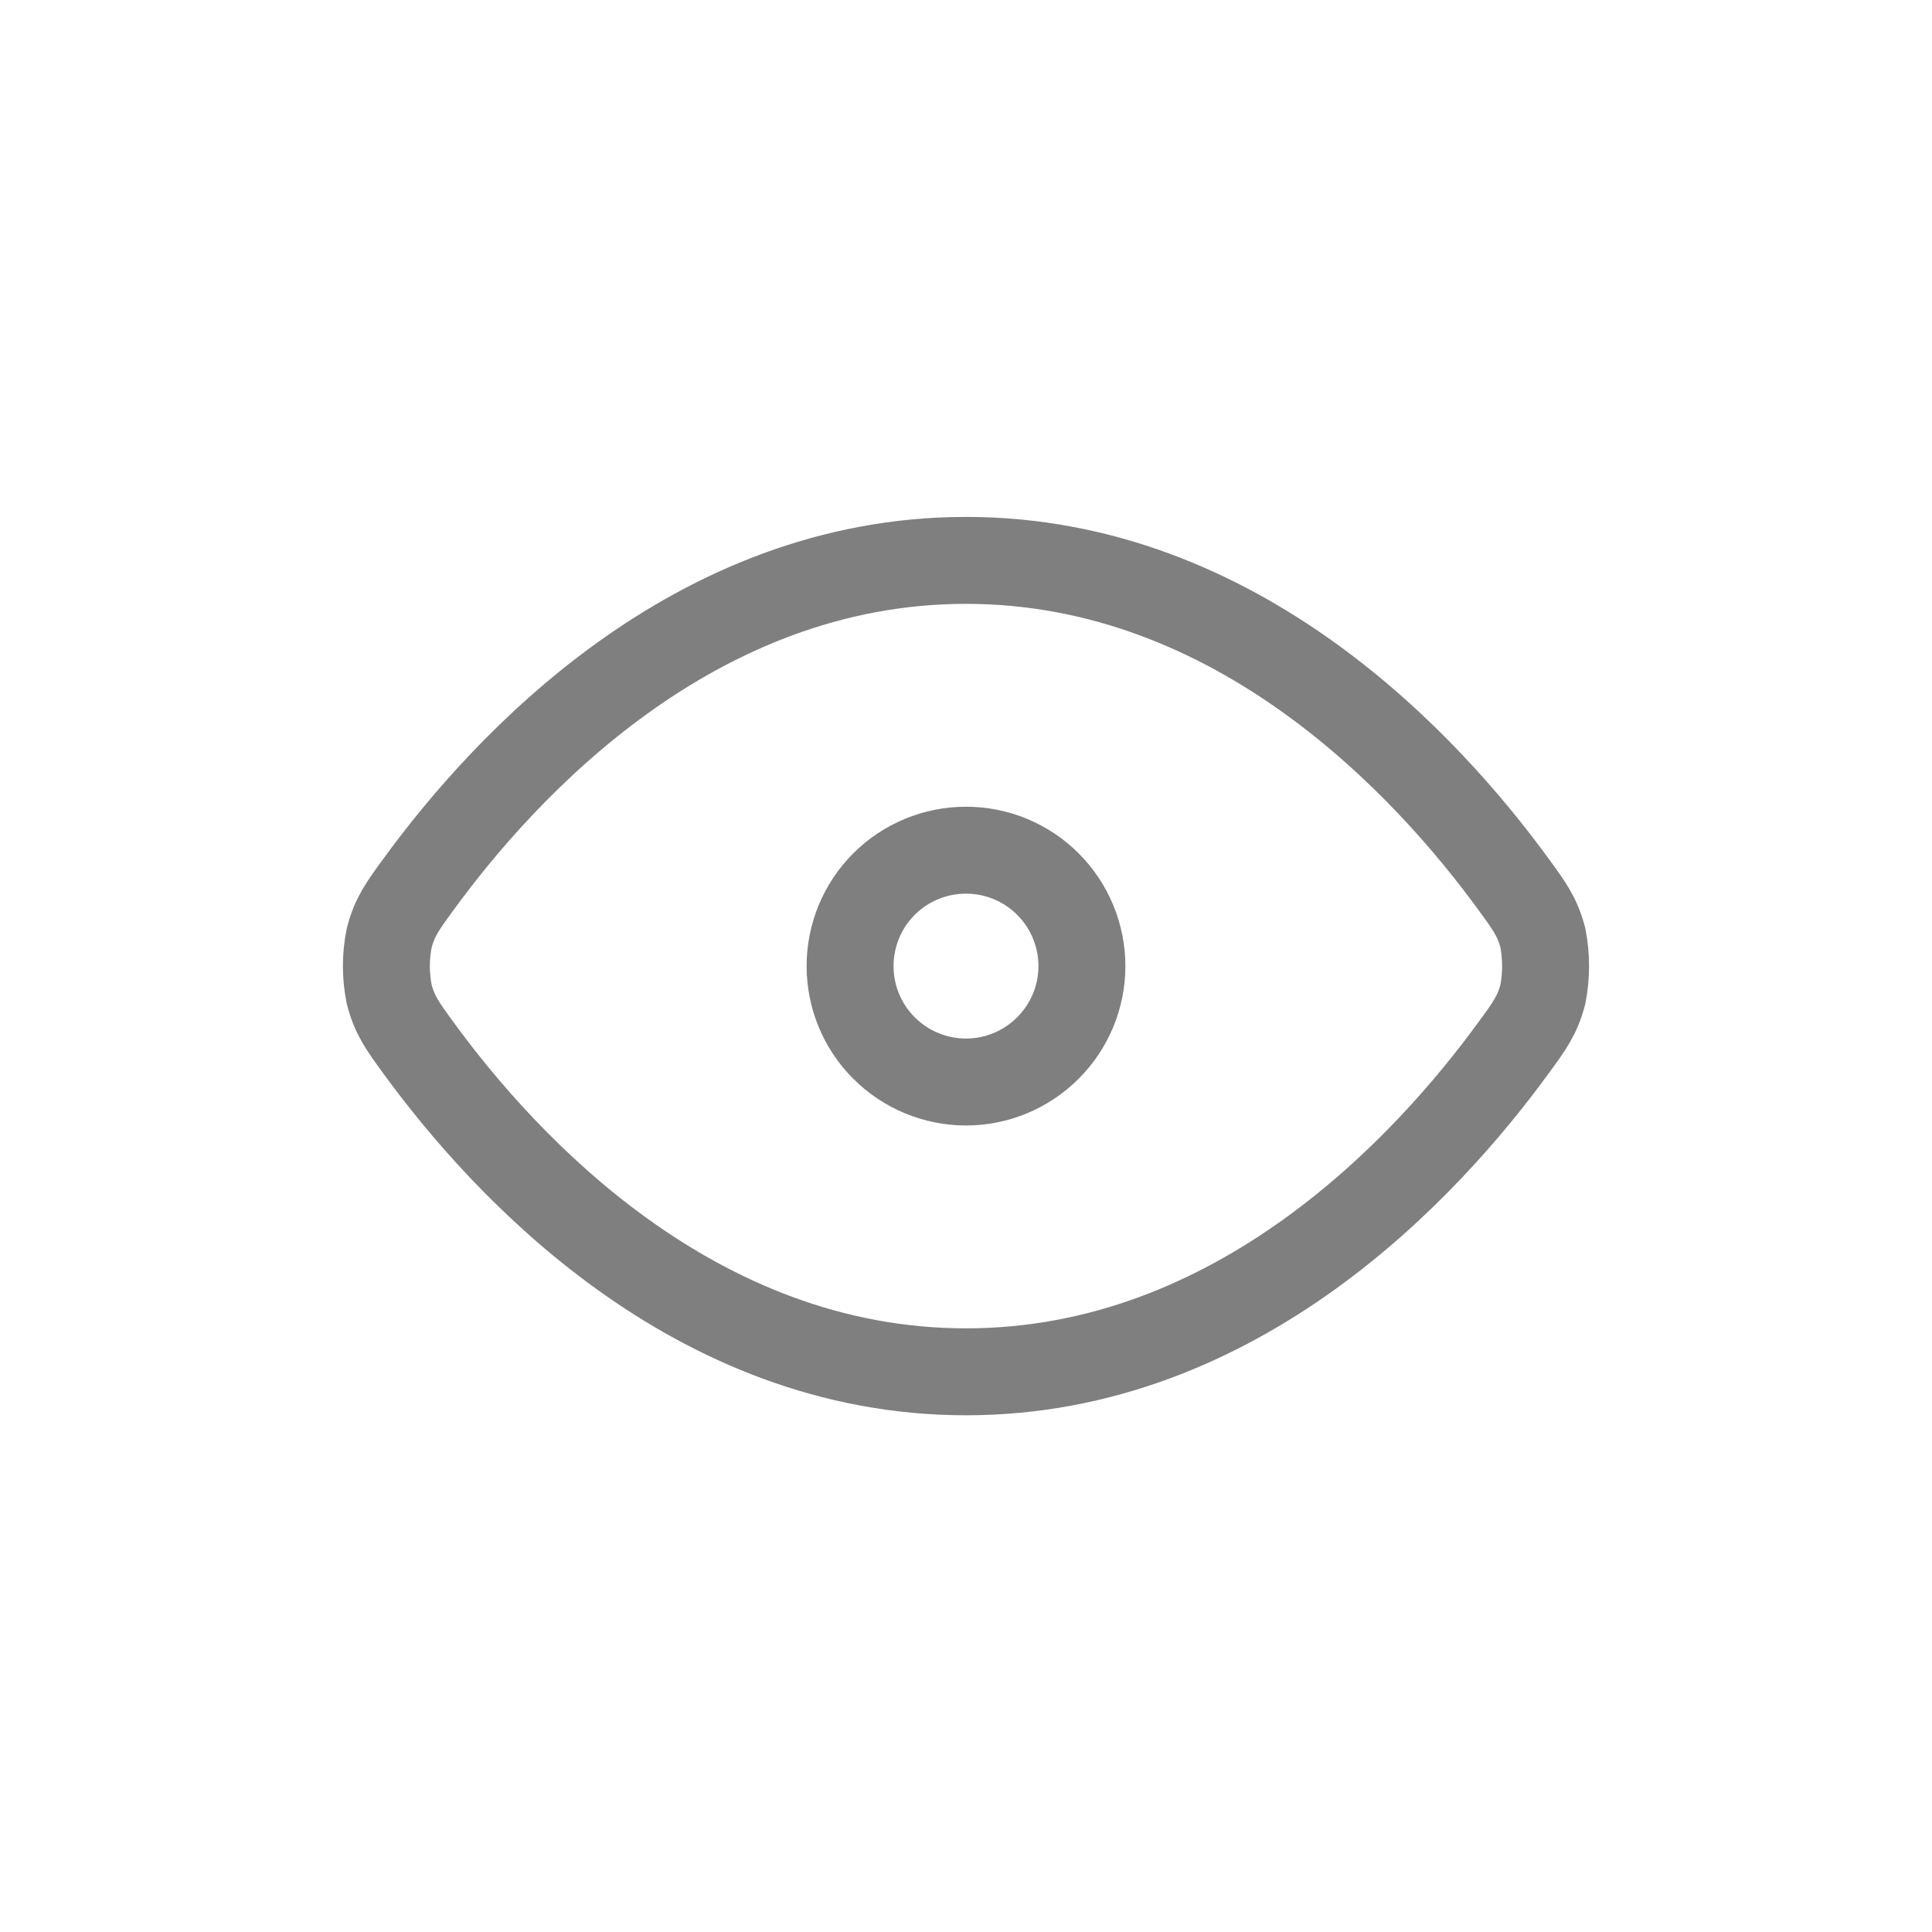 <svg width="20" height="20" viewBox="0 0 20 20" fill="none" xmlns="http://www.w3.org/2000/svg">
<path d="M4.33 10.845C4.167 10.621 4.085 10.509 4.029 10.293C3.99 10.1 3.99 9.902 4.029 9.71C4.085 9.493 4.167 9.381 4.33 9.158C5.223 7.931 7.182 5.801 10 5.801C12.818 5.801 14.777 7.931 15.67 9.157C15.834 9.381 15.915 9.493 15.972 9.709C16.009 9.902 16.009 10.1 15.972 10.292C15.915 10.509 15.834 10.621 15.67 10.844C14.777 12.071 12.818 14.201 10 14.201C7.182 14.201 5.223 12.071 4.33 10.845Z" stroke="#7F7F7F" stroke-width="0.9" stroke-linecap="round" stroke-linejoin="round"/>
<path d="M10 11.201C10.318 11.201 10.623 11.074 10.848 10.849C11.073 10.624 11.2 10.319 11.2 10.001C11.2 9.683 11.073 9.377 10.848 9.152C10.623 8.927 10.318 8.801 10 8.801C9.682 8.801 9.376 8.927 9.151 9.152C8.926 9.377 8.8 9.683 8.8 10.001C8.8 10.319 8.926 10.624 9.151 10.849C9.376 11.074 9.682 11.201 10 11.201Z" stroke="#7F7F7F" stroke-width="0.9" stroke-linecap="round" stroke-linejoin="round"/>
</svg>
